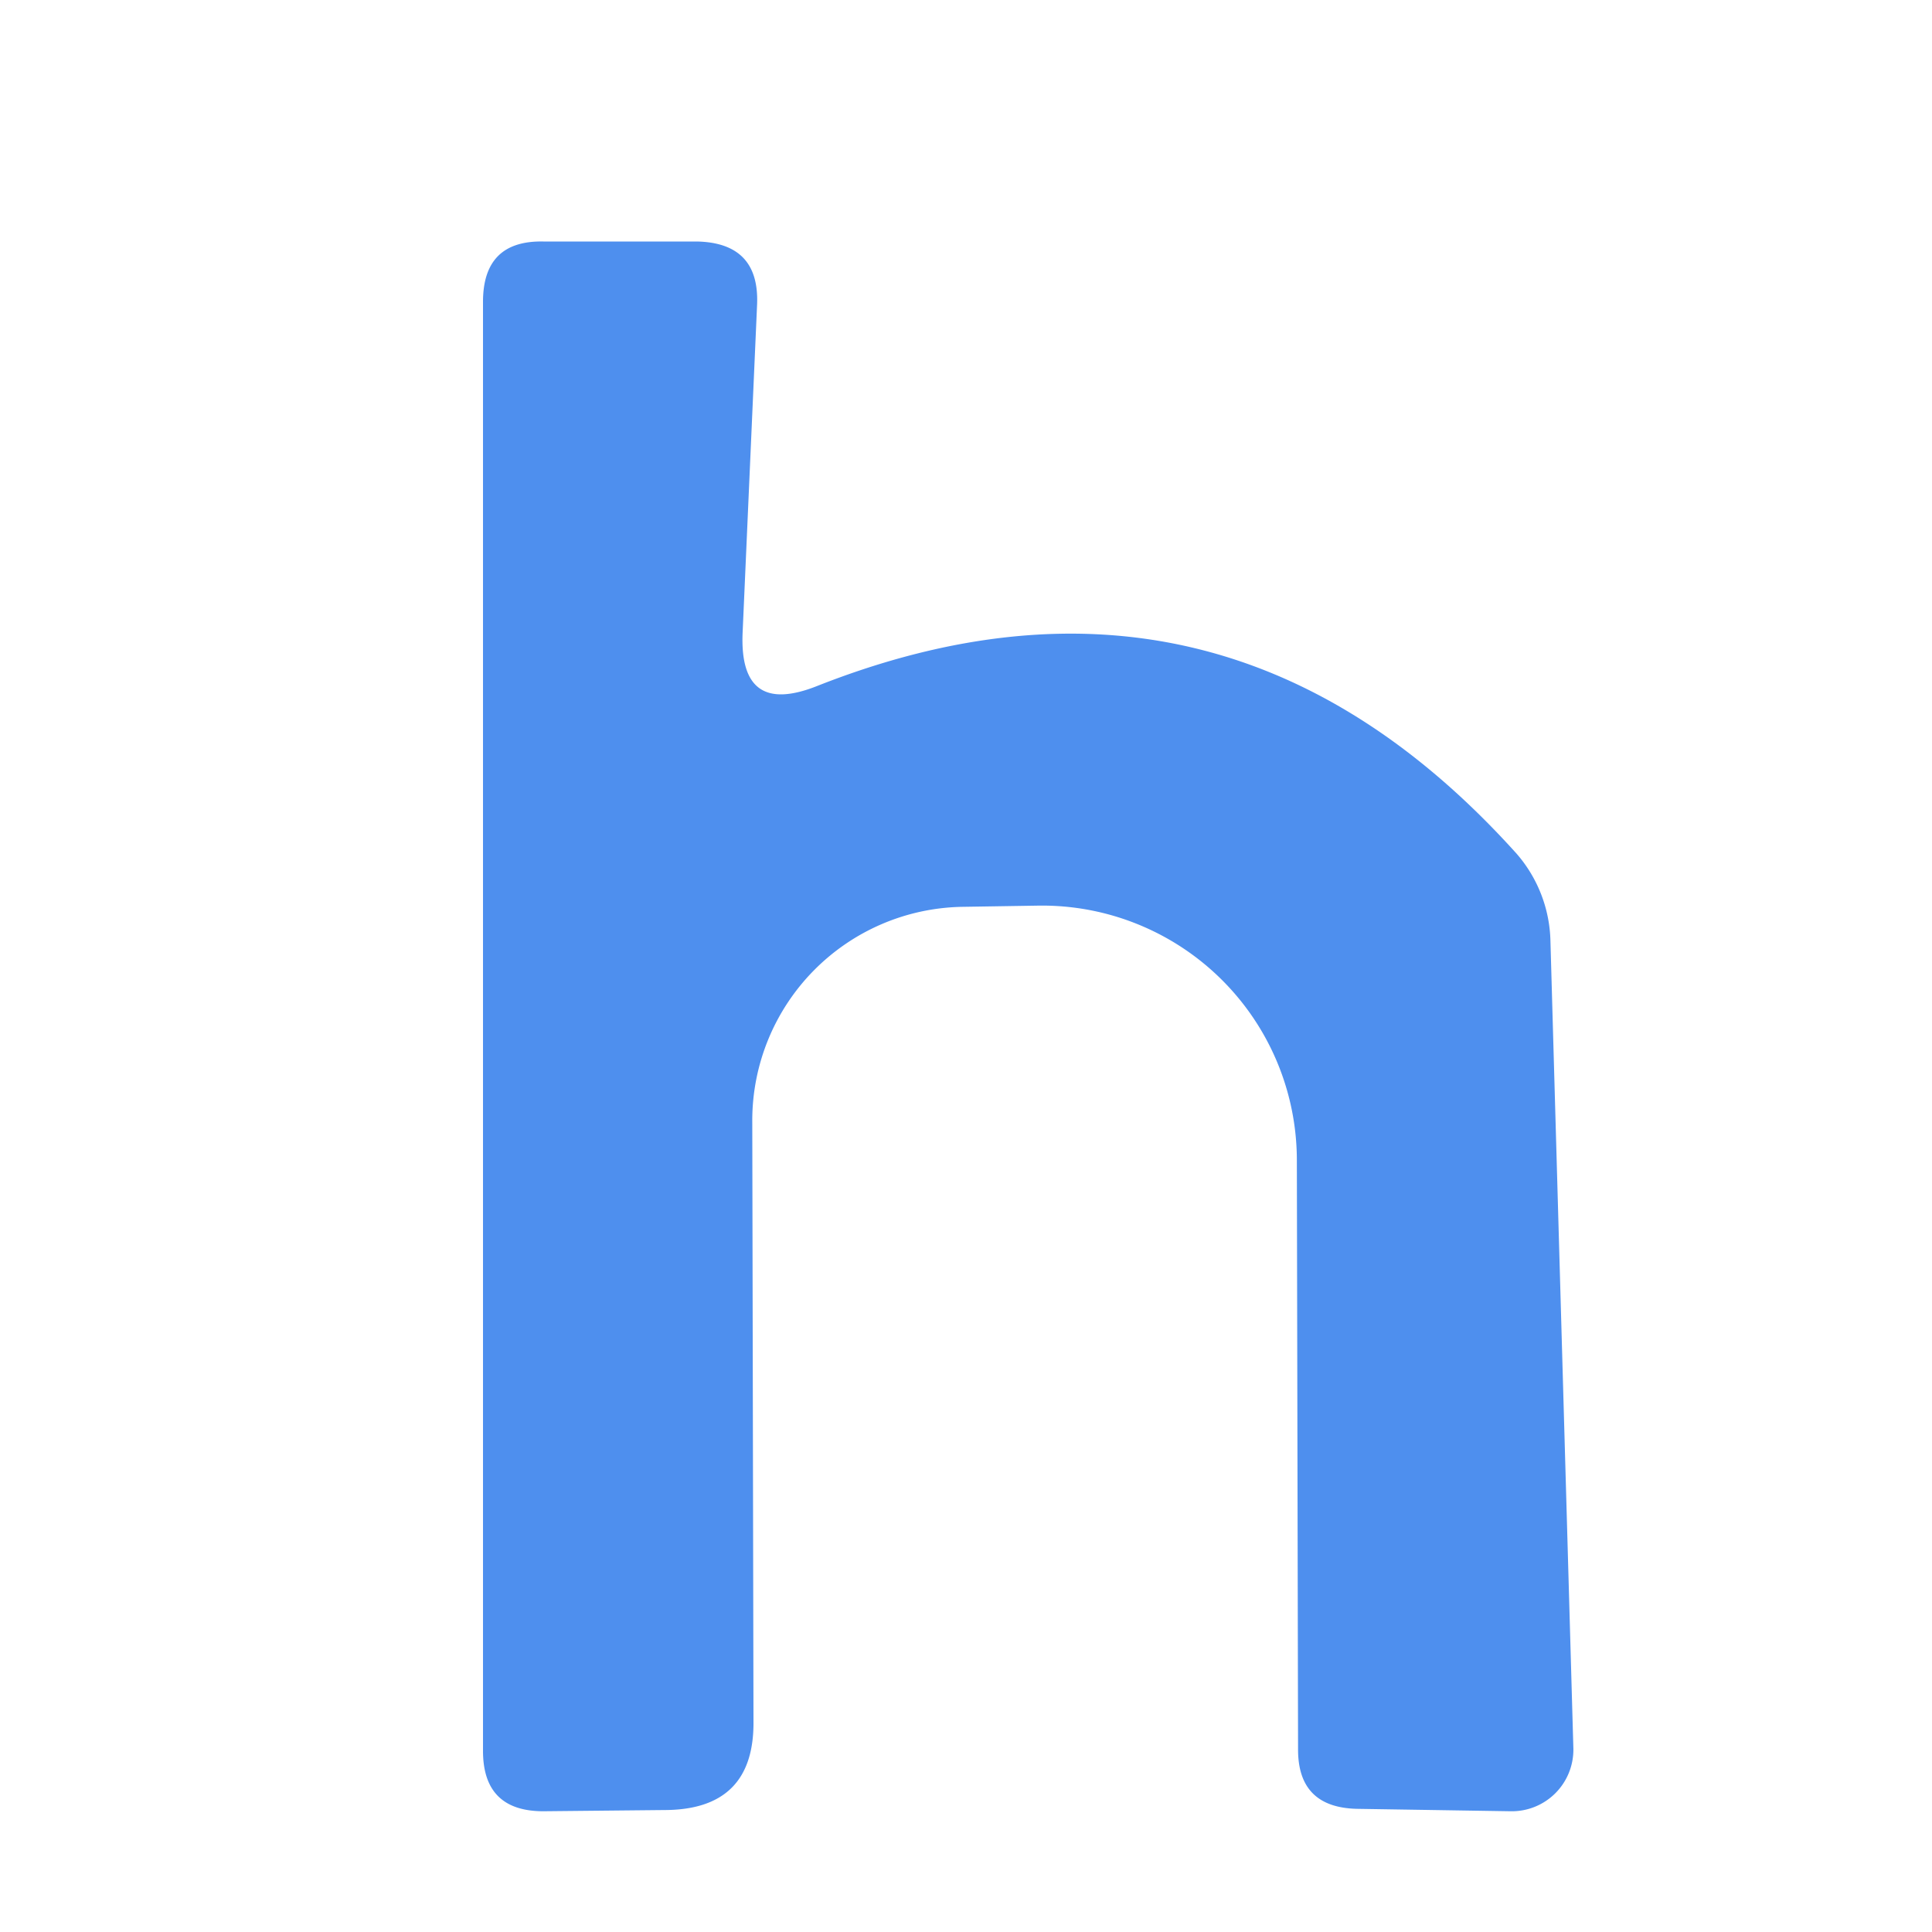 <?xml version="1.0" encoding="UTF-8" standalone="no"?>
<!DOCTYPE svg PUBLIC "-//W3C//DTD SVG 1.1//EN" "http://www.w3.org/Graphics/SVG/1.1/DTD/svg11.dtd">
<svg xmlns="http://www.w3.org/2000/svg" version="1.1" viewBox="0.00 0.00 16.00 16.00">
<path fill="#4e8fee" d="
  M 6.77 5.68
  Q 10.12 4.36 12.56 7.07
  A 1.14 1.14 0.0 0 1 12.84 7.79
  L 13.03 14.48
  A 0.51 0.51 0.0 0 1 12.51 15.00
  L 11.24 14.98
  Q 10.75 14.97 10.75 14.49
  L 10.74 9.61
  A 2.11 2.11 0.0 0 0 8.60 7.50
  L 7.97 7.51
  A 1.77 1.77 0.0 0 0 6.23 9.28
  L 6.24 14.25
  Q 6.25 14.99 5.50 14.99
  L 4.50 15.00
  Q 4.00 15.00 4.00 14.50
  L 4.00 2.50
  Q 4.00 1.99 4.50 2.00
  L 5.77 2.00
  Q 6.29 2.01 6.27 2.52
  L 6.15 5.24
  Q 6.12 5.94 6.77 5.68
  Z"
/>
</svg>
